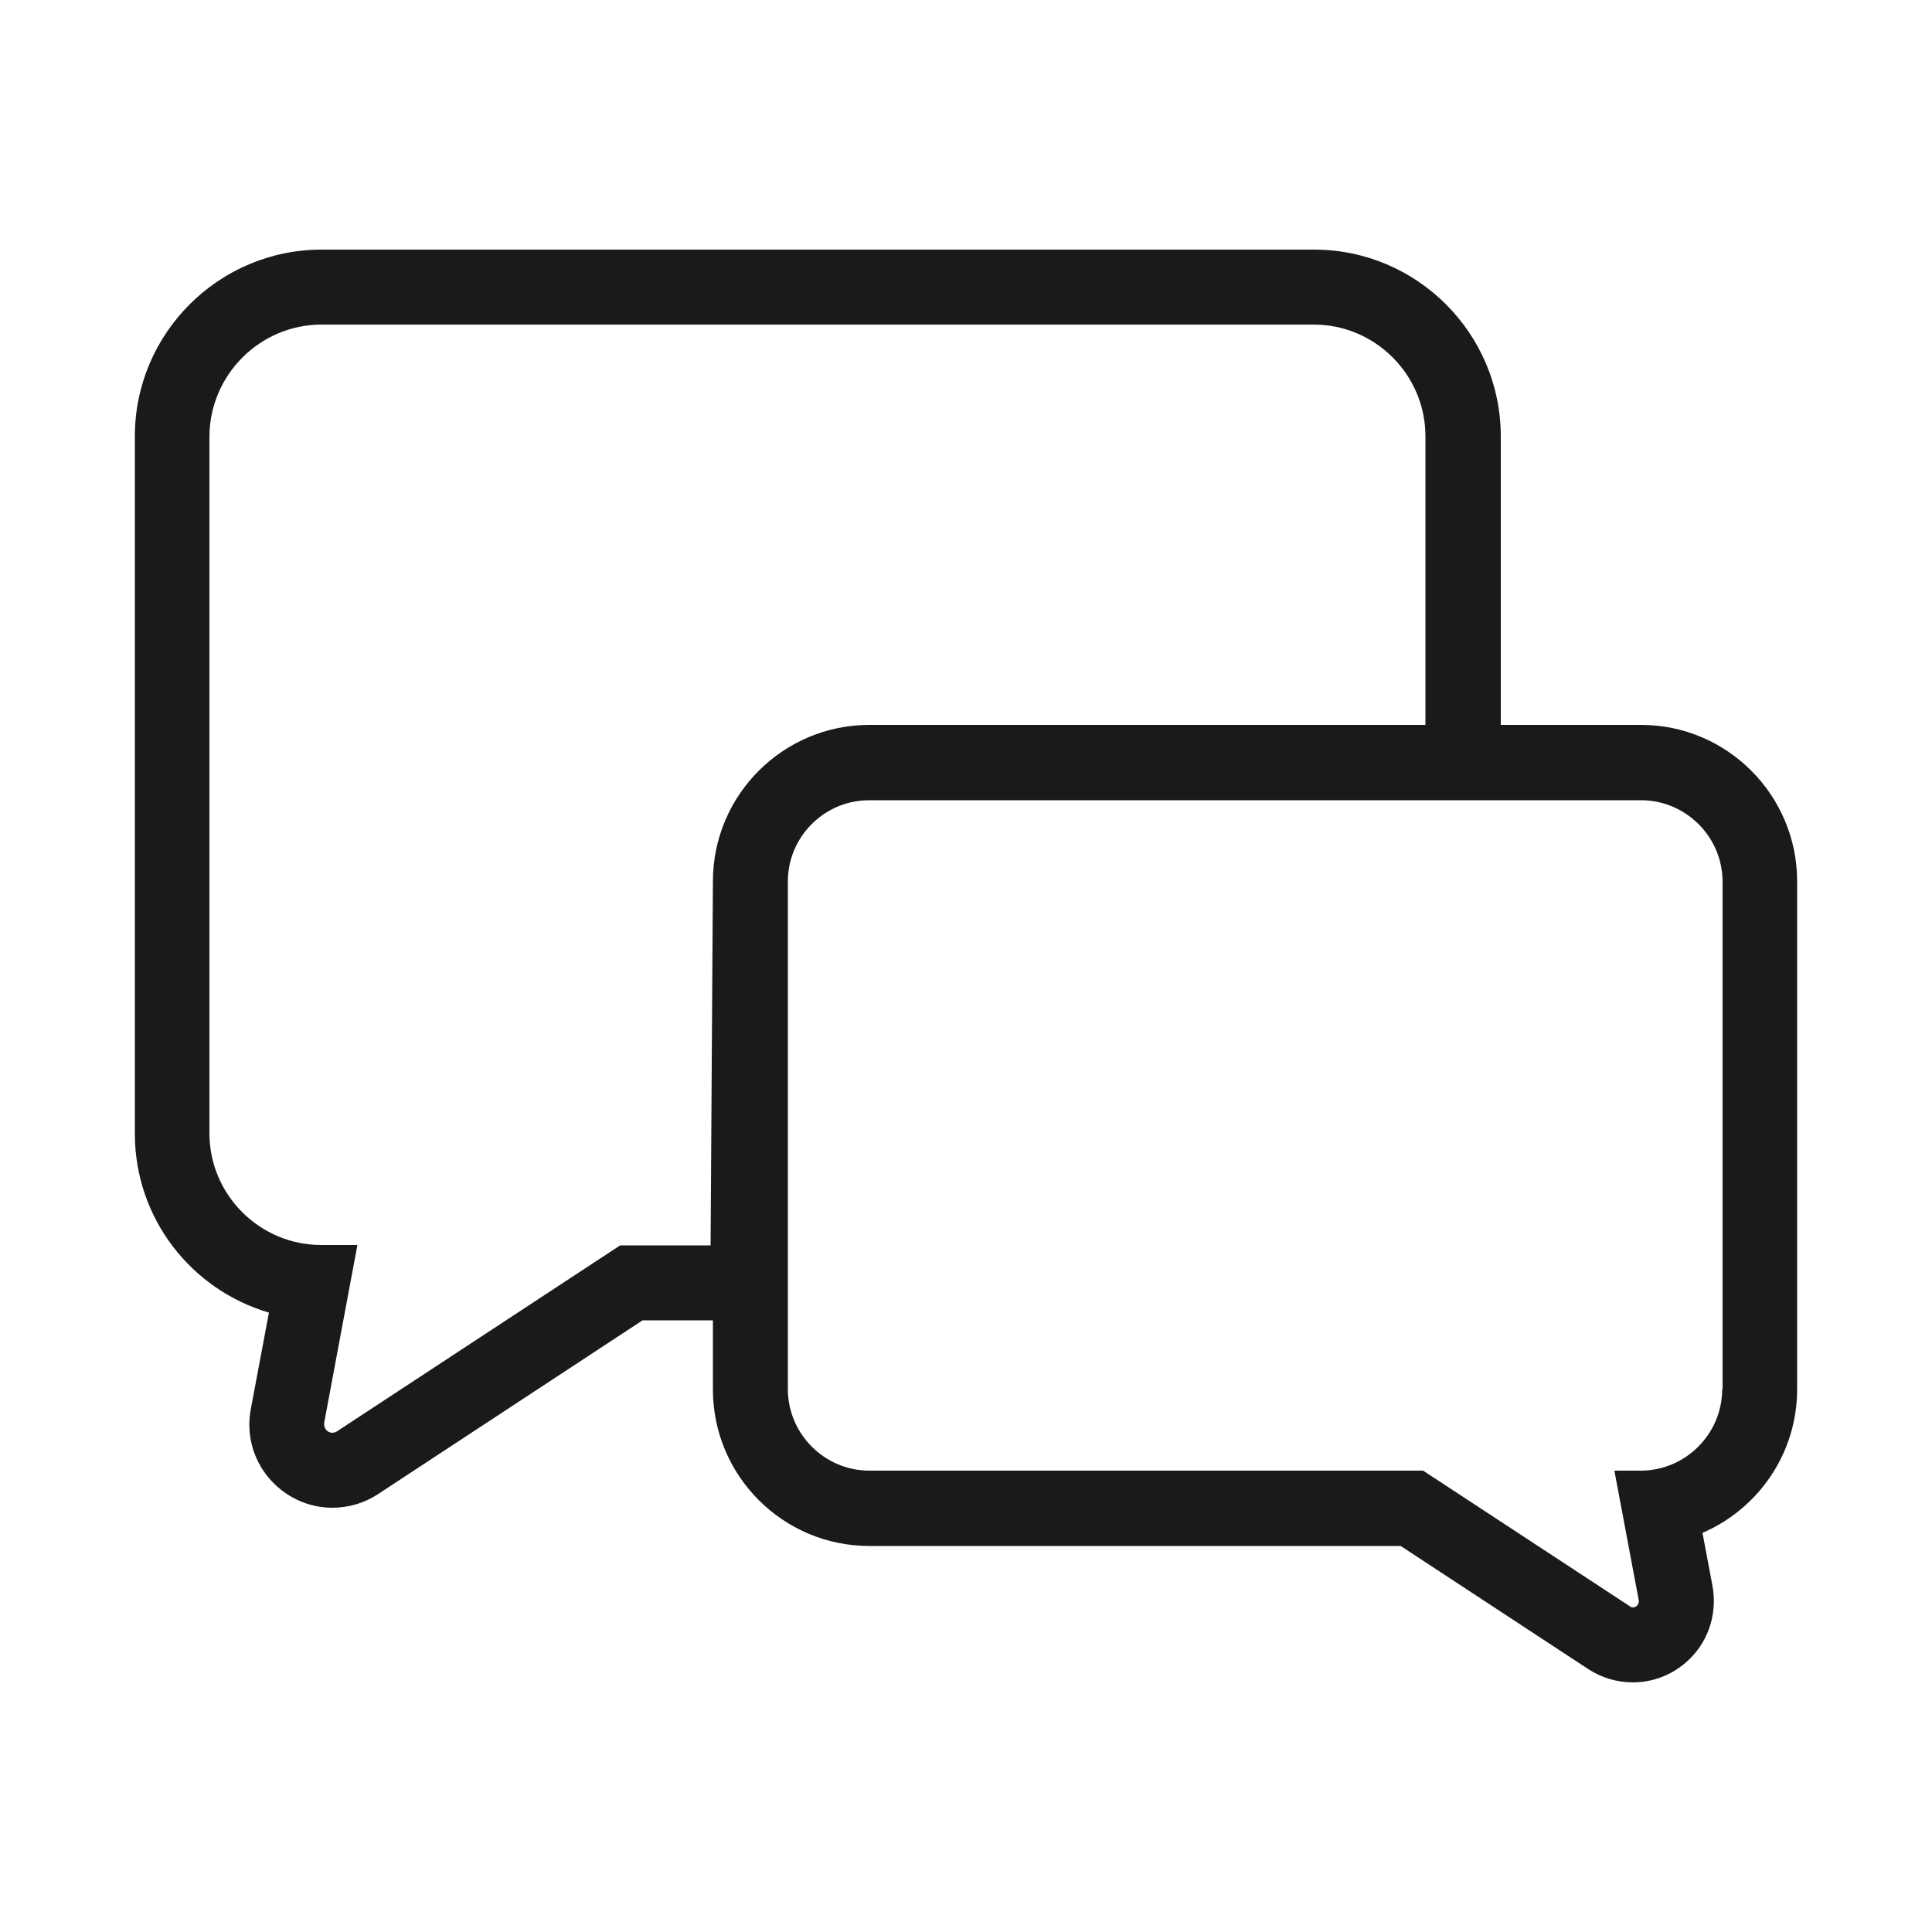 <?xml version="1.0" encoding="utf-8"?>
<!-- Generator: Adobe Illustrator 27.1.1, SVG Export Plug-In . SVG Version: 6.00 Build 0)  -->
<svg version="1.1" id="Layer_1" xmlns="http://www.w3.org/2000/svg" xmlns:xlink="http://www.w3.org/1999/xlink" x="0px" y="0px"
	 viewBox="0 0 500 500" style="enable-background:new 0 0 500 500;" xml:space="preserve">
<style type="text/css">
	.st0{fill:#1A1A1A;}
	.st1{fill:none;}
</style>
<g>
	<g>
		<path class="st1" d="M424.7,207h-36.3H225c-6.3,0-11.9,2.8-15.8,7.1c-3.3,3.7-5.3,8.6-5.3,13.9v0.8v17.9v112.8
			c0,11.6,9.5,21.1,21.1,21.1h143.3l53.5,35.1c0.3,0.2,0.6,0.3,0.8,0.3c0.9,0,1.7-0.8,1.5-1.9l-6.3-33.5h6.8
			c11.6,0,21.1-9.5,21.1-21.1V228.1C445.7,216.5,436.2,207,424.7,207z"/>
	</g>
	<g>
		<path class="st1" d="M184.5,228.1c0-22.3,18.1-40.5,40.5-40.5h143.9v-74.7c0-15.9-13-28.9-28.9-28.9H83.2
			c-15.9,0-28.9,13-28.9,28.9v180.5c0,15.9,13,28.9,28.9,28.9h9.4l-8.6,46c-0.3,1.4,0.8,2.6,2.1,2.6c0.4,0,0.8-0.1,1.1-0.3
			l73.4-48.2h23.4v-70.2c0-2.5,0.2-5,0.7-7.5V228.1z"/>
	</g>
	<g>
		<path class="st0" d="M424.7,187.6h-36.3v-74.7c0-26.6-21.7-48.3-48.3-48.3H83.2c-26.6,0-48.3,21.7-48.3,48.3v180.5
			c0,21.9,14.6,40.4,34.7,46.3l-4.7,25c-1.2,6.3,0.5,12.8,4.6,17.7c4.1,4.9,10.1,7.8,16.5,7.8c4.2,0,8.3-1.2,11.8-3.5l68.5-45h18.2
			v17.9c0,22.3,18.1,40.5,40.5,40.5h137.5l48.6,31.9c3.4,2.2,7.4,3.4,11.5,3.4c6.2,0,12.1-2.8,16.1-7.6c4-4.8,5.6-11.1,4.5-17.3
			l-2.6-13.8c14.4-6.2,24.5-20.5,24.5-37.2V228.1C465.1,205.8,447,187.6,424.7,187.6z M445.7,359.5c0,11.6-9.5,21.1-21.1,21.1h-6.8
			l6.3,33.5c0.2,1-0.6,1.9-1.5,1.9c-0.3,0-0.6-0.1-0.8-0.3l-53.5-35.1H225c-11.6,0-21.1-9.5-21.1-21.1V228.1c0-5.3,2-10.2,5.3-13.9
			c3.9-4.4,9.5-7.1,15.8-7.1h199.7c11.6,0,21.1,9.5,21.1,21.1V359.5z M183.9,322.3h-23.4l-73.4,48.2c-0.4,0.2-0.7,0.3-1.1,0.3
			c-1.2,0-2.3-1.1-2.1-2.6l8.6-46h-9.4c-15.9,0-28.9-13-28.9-28.9V112.9C54.3,97,67.3,84,83.2,84H340c15.9,0,28.9,13,28.9,28.9v74.7
			H225c-22.3,0-40.5,18.1-40.5,40.5L183.9,322.3z"/>
	</g>
</g>
</svg>
